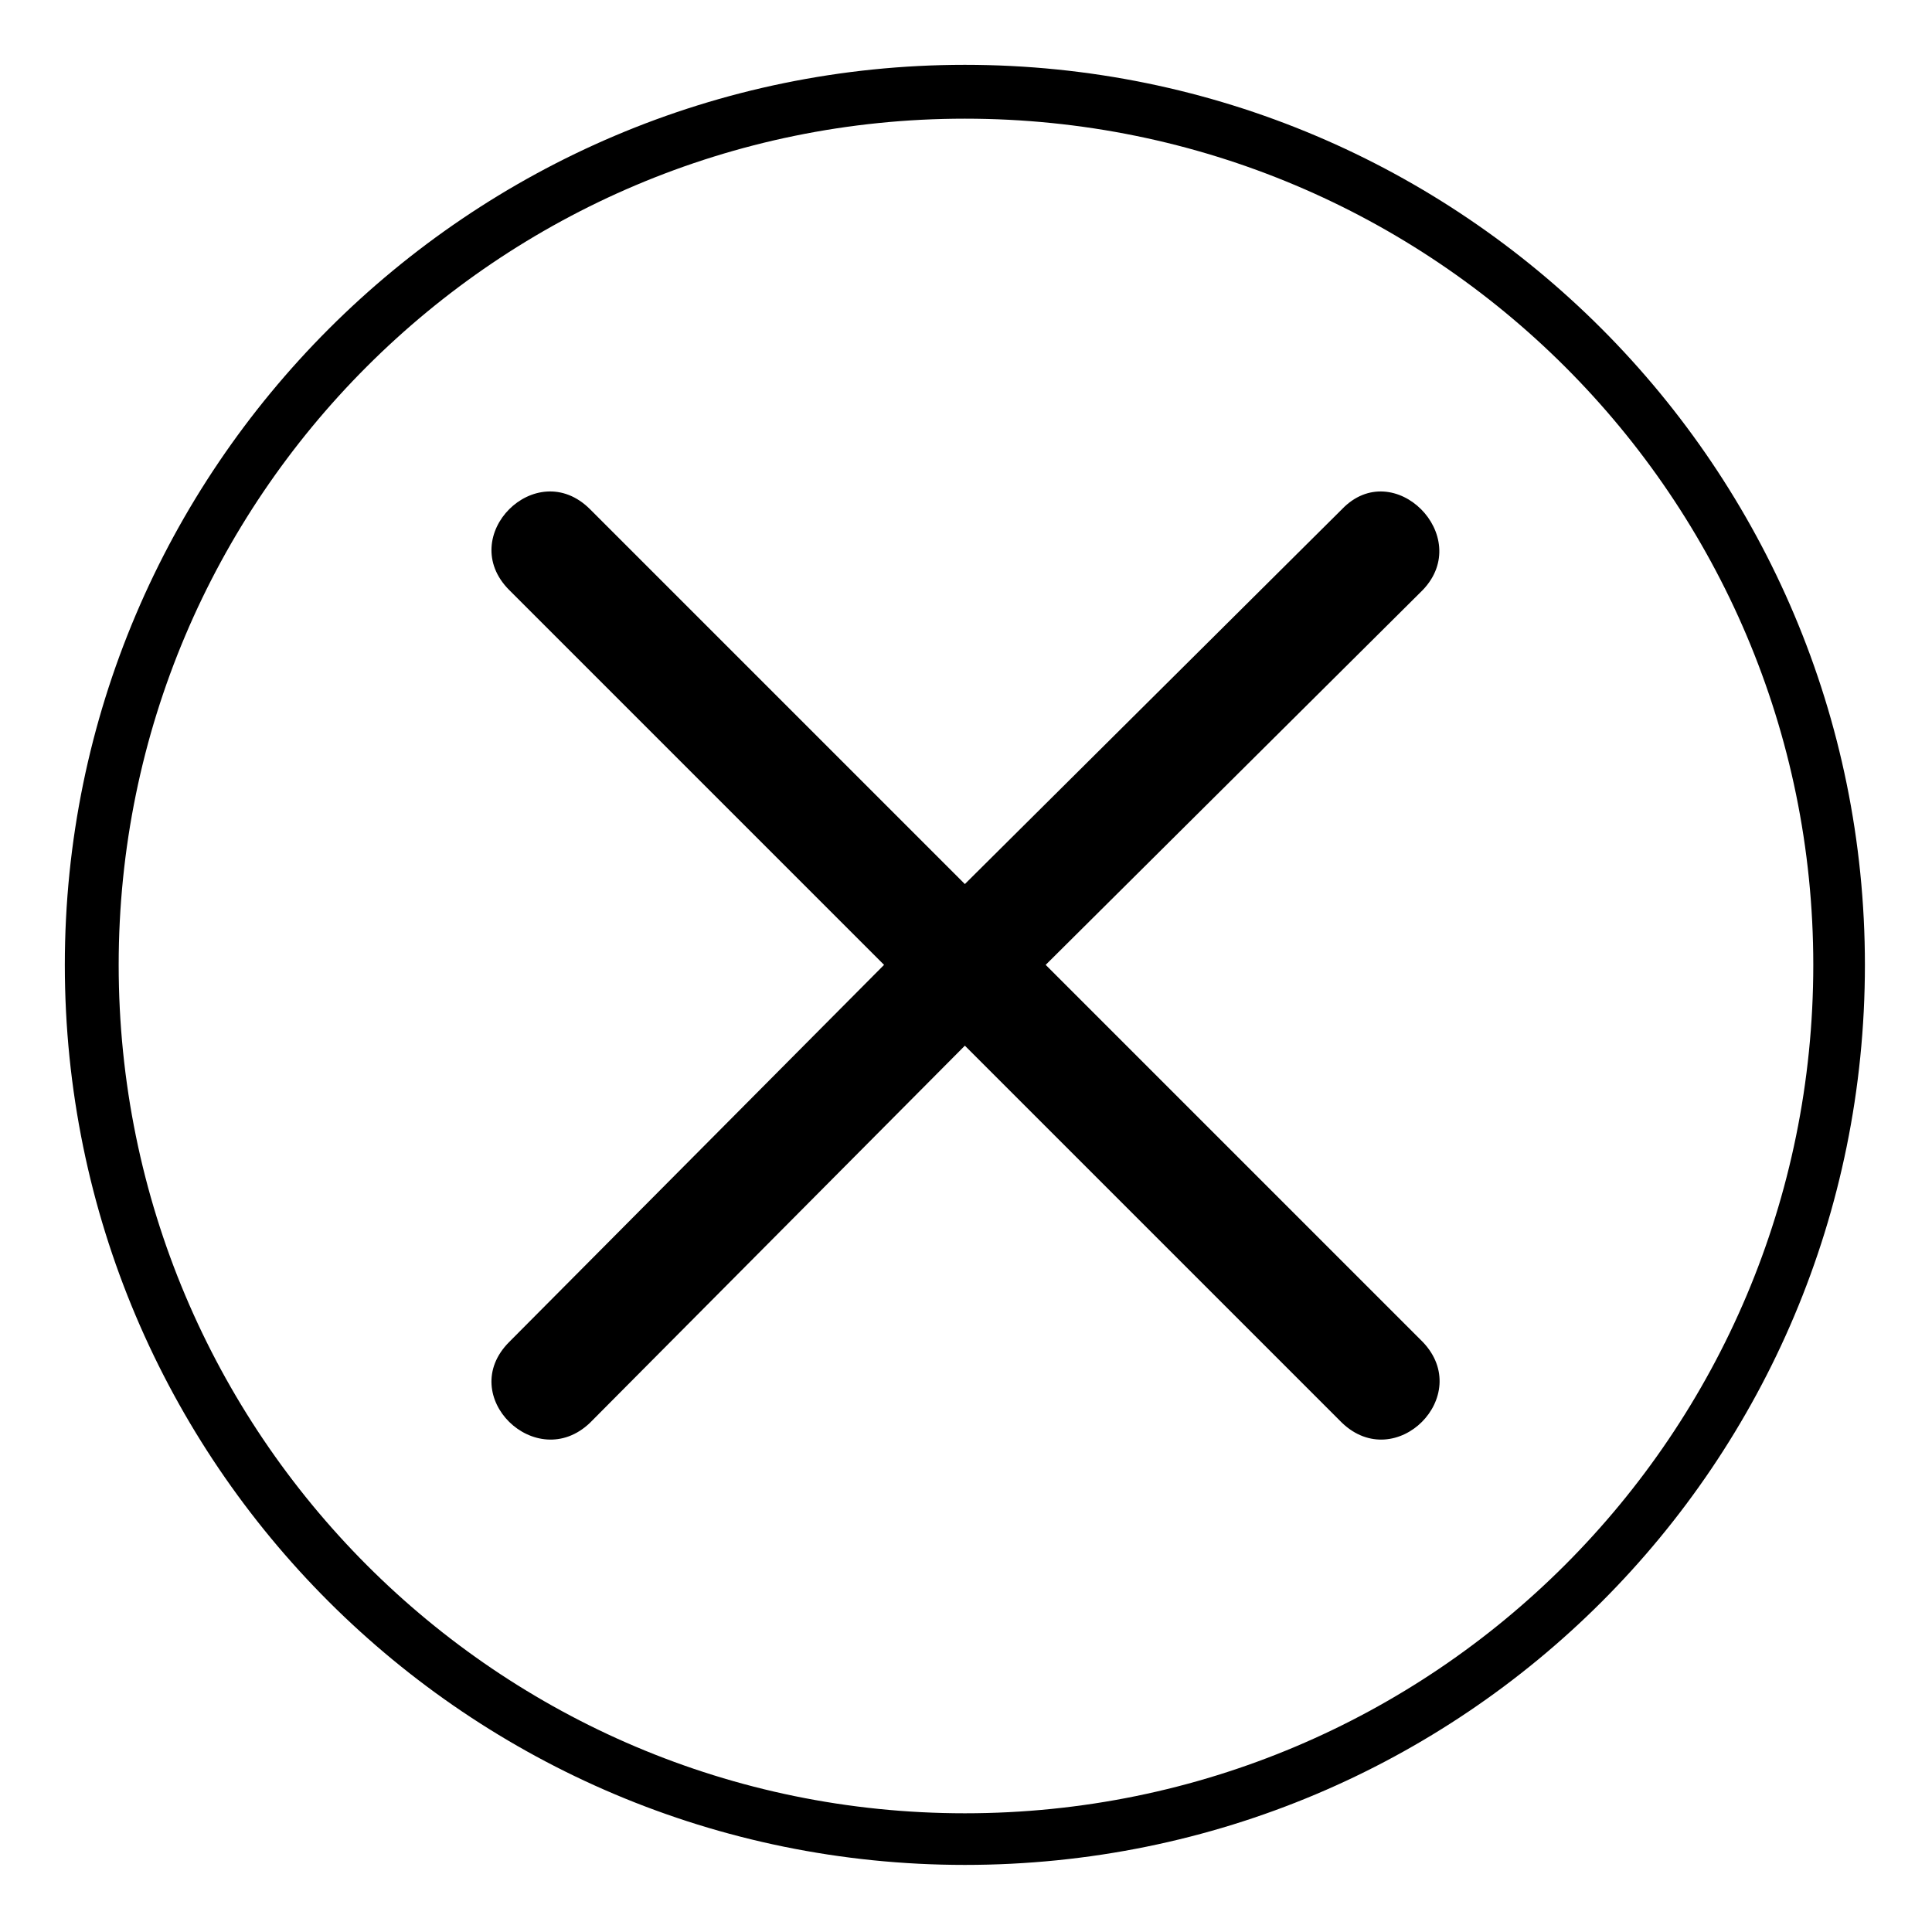 <?xml version="1.0" encoding="UTF-8"?>
<!-- Uploaded to: SVG Repo, www.svgrepo.com, Generator: SVG Repo Mixer Tools -->
<svg fill="#000000" width="800px" height="800px" version="1.1" viewBox="144 144 512 512" xmlns="http://www.w3.org/2000/svg">
 <path d="m399.7 161.18c132.05 0 238.52 107.07 238.52 238.52 0 132.05-106.47 238.52-238.52 238.52-131.45 0-238.52-106.47-238.52-238.52 0-131.45 107.07-238.52 238.52-238.52zm99.93 117.77-99.93 99.336-99.336-99.336c-14.277-14.277-35.688 7.137-21.414 21.414l99.336 99.336-99.336 99.93c-14.277 14.277 7.137 35.094 21.414 21.414l99.336-99.93 99.93 99.93c14.277 13.68 35.094-7.137 21.414-21.414l-99.93-99.93 99.93-99.336c13.68-14.277-7.734-35.688-21.414-21.414zm-99.93-103.5c-123.72 0-224.25 100.52-224.25 224.25 0 124.32 100.52 224.84 224.25 224.84 124.32 0 224.84-100.52 224.84-224.84 0-123.72-100.52-224.25-224.84-224.25z"/>
</svg>